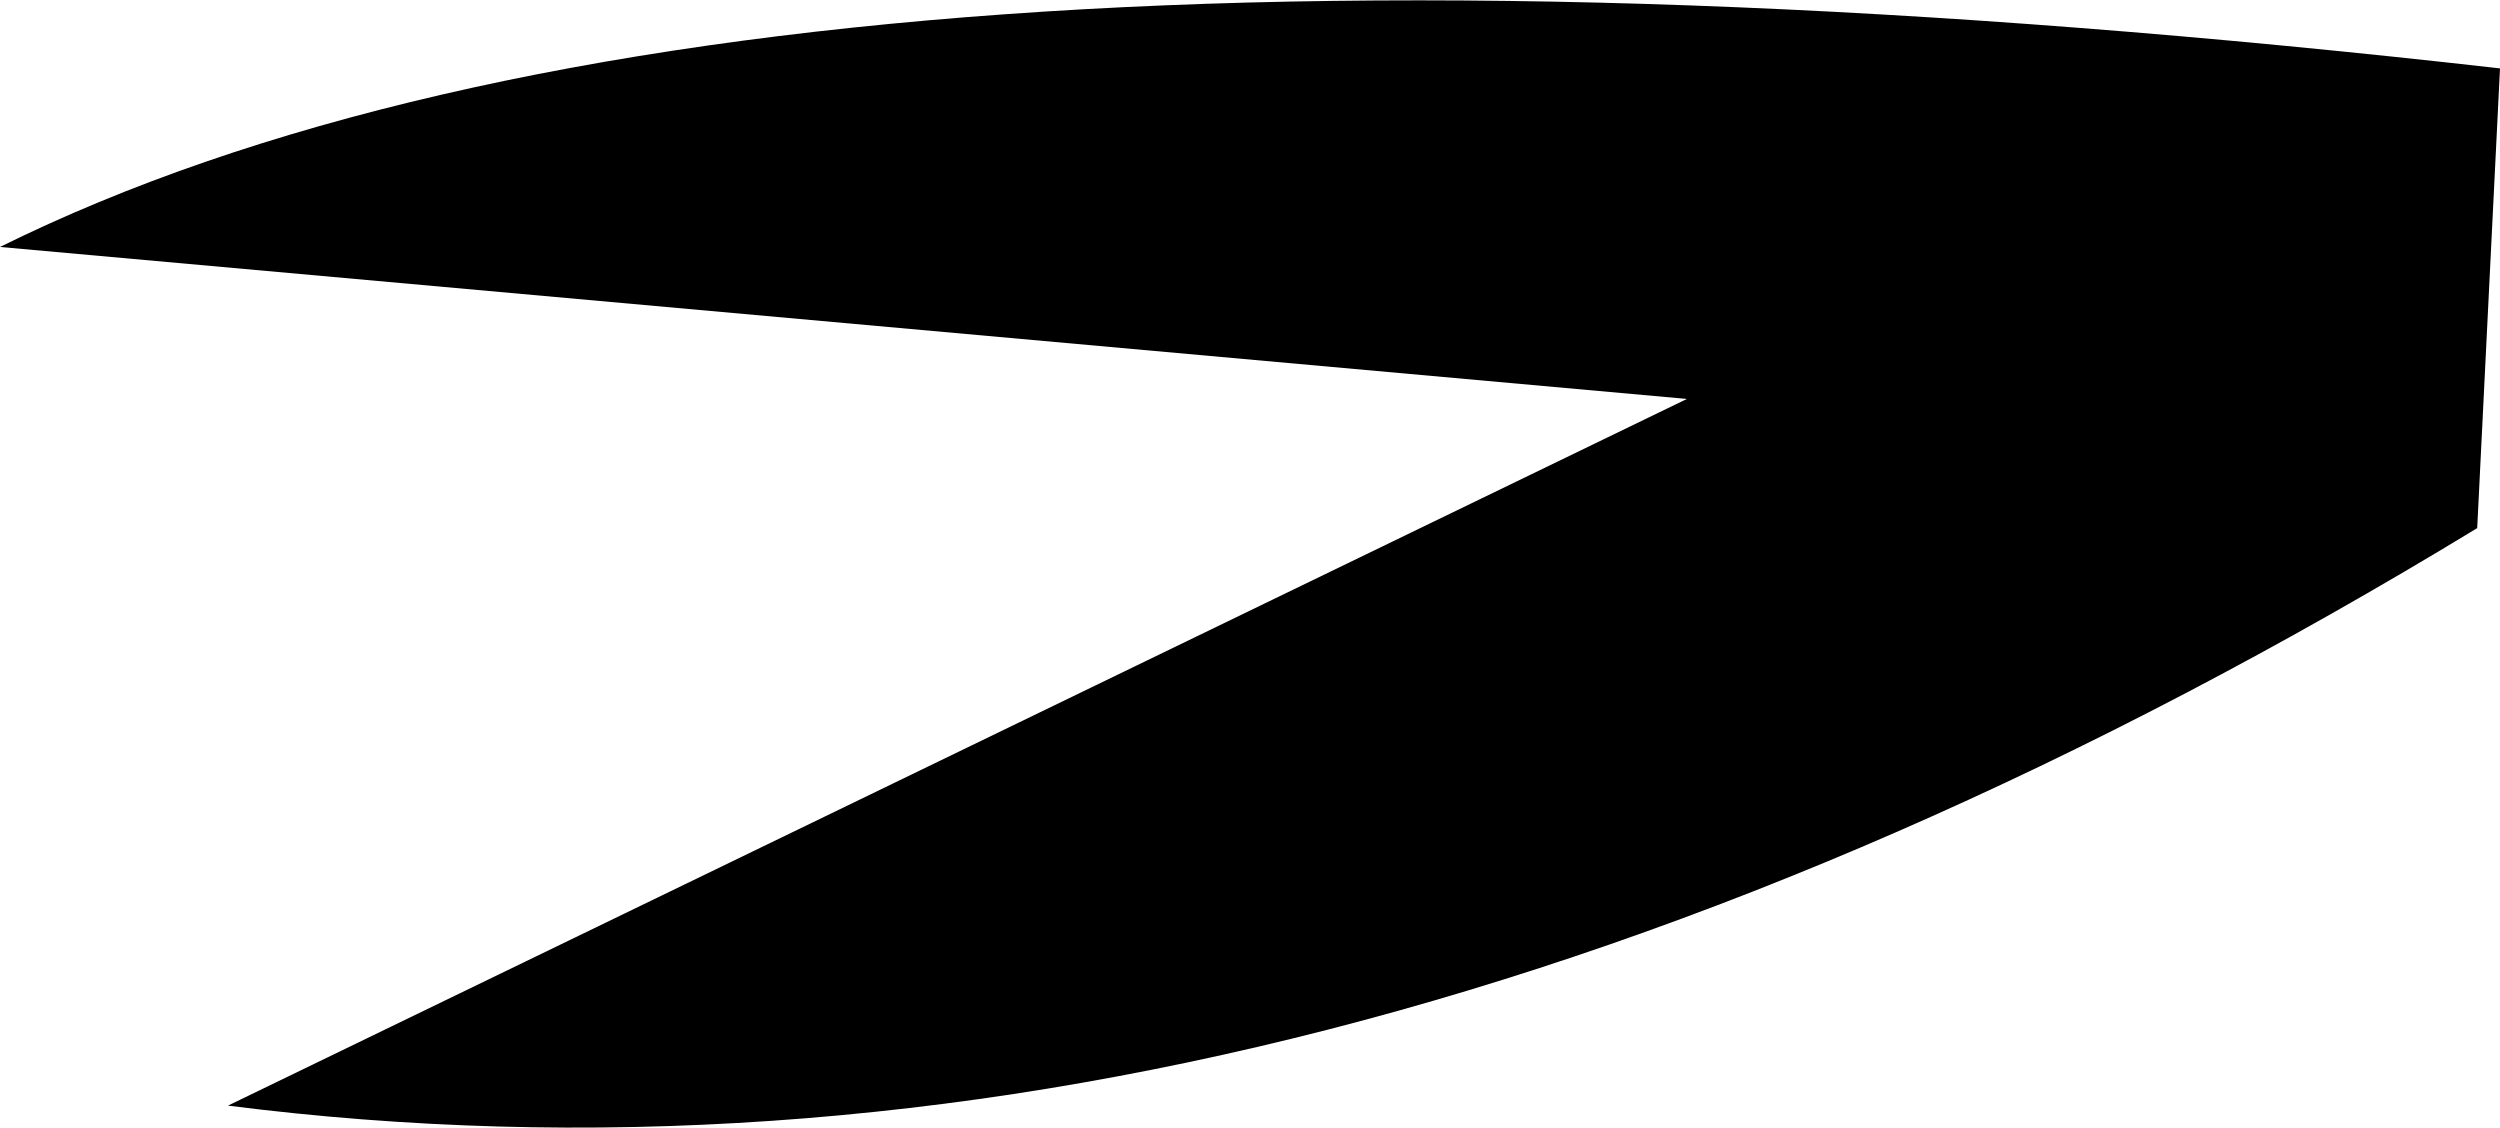 <?xml version="1.0" encoding="UTF-8" standalone="no"?>
<svg xmlns:xlink="http://www.w3.org/1999/xlink" height="14.85px" width="32.9px" xmlns="http://www.w3.org/2000/svg">
  <g transform="matrix(1.0, 0.0, 0.0, 1.0, 16.45, 7.4)">
    <path d="M-16.45 -4.15 Q-6.45 -9.1 16.45 -6.5 L16.15 -0.45 Q0.7 8.95 -13.45 7.15 L5.75 -2.15 -16.45 -4.15" fill="#000000" fill-rule="evenodd" stroke="none"/>
  </g>
</svg>
